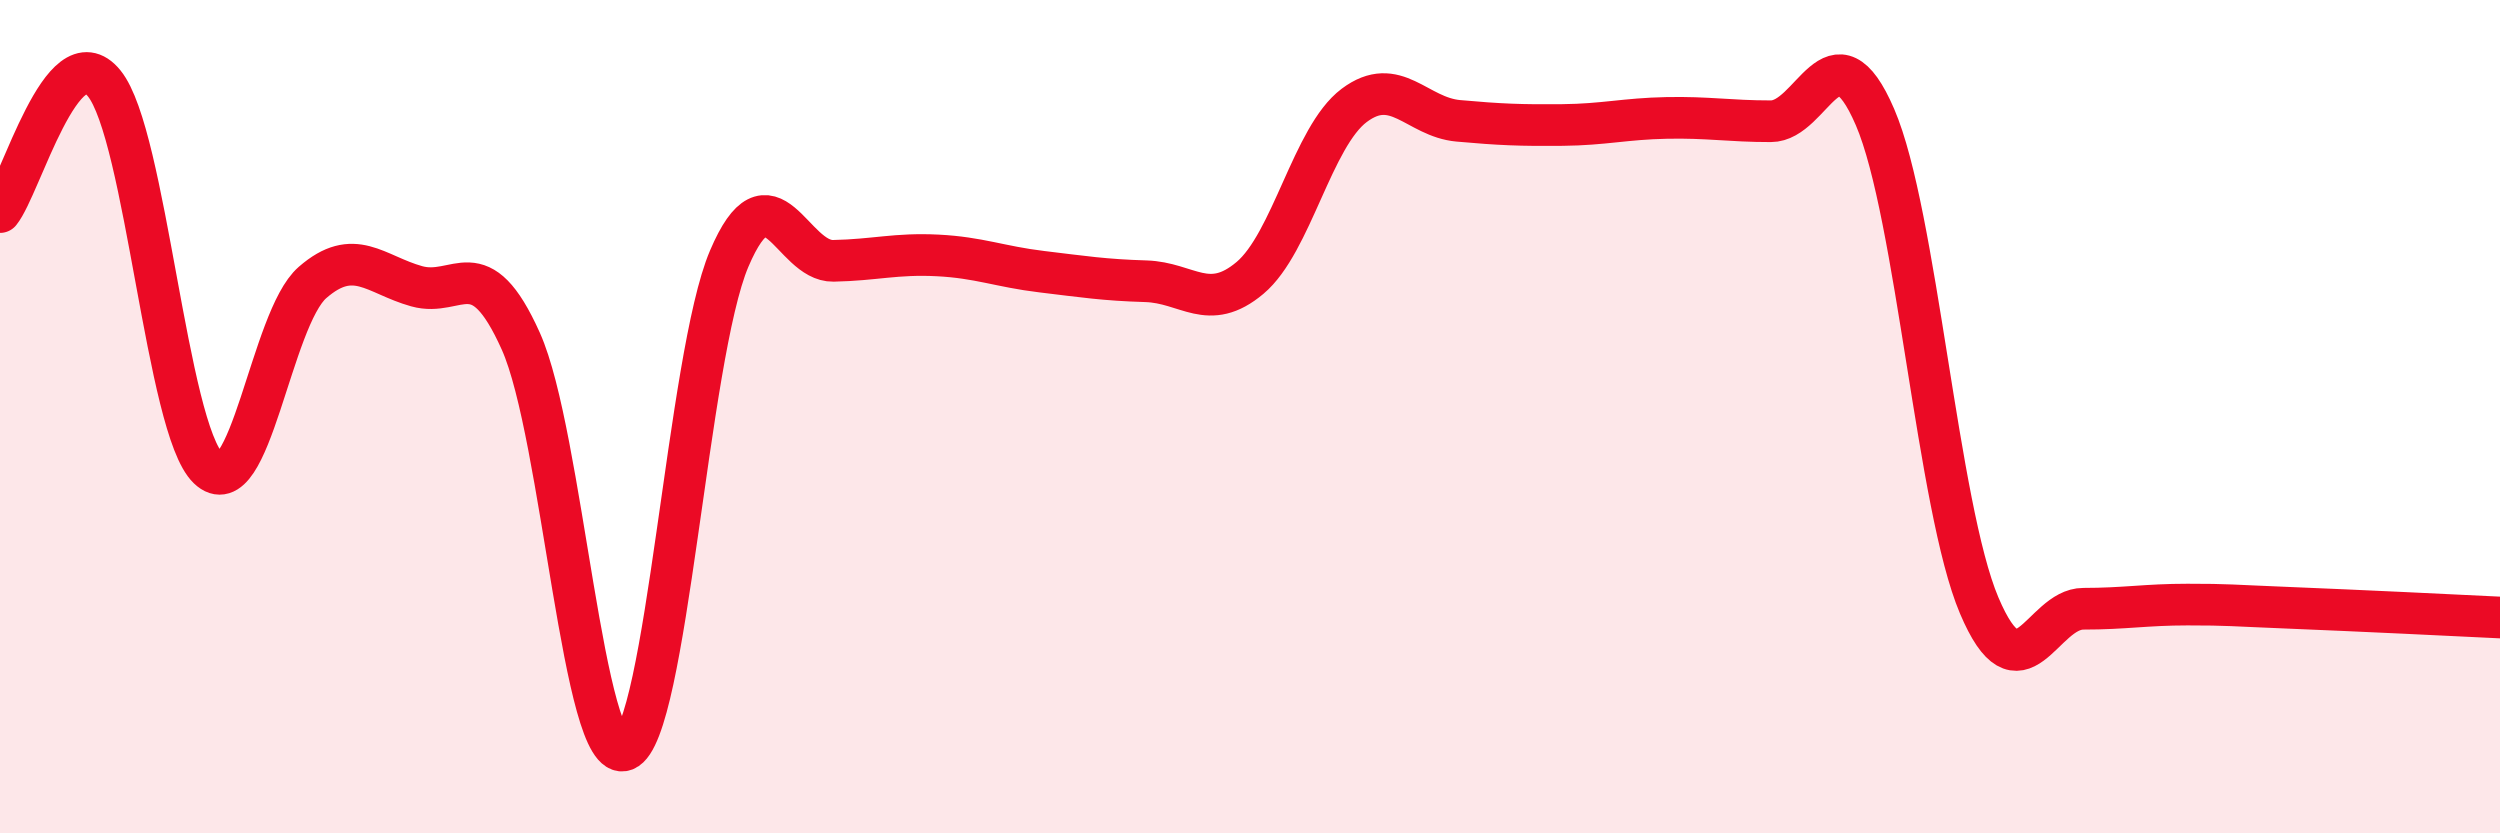 
    <svg width="60" height="20" viewBox="0 0 60 20" xmlns="http://www.w3.org/2000/svg">
      <path
        d="M 0,5.09 C 0.5,4.47 1.5,0.77 2.5,2 C 3.5,3.23 4,10.28 5,11.24 C 6,12.2 6.5,7.65 7.5,6.78 C 8.5,5.91 9,6.59 10,6.87 C 11,7.15 11.5,5.96 12.5,8.19 C 13.5,10.42 14,18.4 15,18 C 16,17.6 16.5,8.56 17.5,6.21 C 18.5,3.86 19,6.28 20,6.26 C 21,6.24 21.5,6.08 22.5,6.13 C 23.5,6.18 24,6.4 25,6.52 C 26,6.64 26.5,6.72 27.5,6.75 C 28.5,6.78 29,7.51 30,6.67 C 31,5.83 31.5,3.28 32.5,2.53 C 33.5,1.78 34,2.81 35,2.9 C 36,2.99 36.5,3.01 37.5,3 C 38.5,2.99 39,2.85 40,2.83 C 41,2.81 41.5,2.91 42.5,2.91 C 43.5,2.91 44,0.49 45,2.81 C 46,5.13 46.5,12.17 47.5,14.53 C 48.5,16.89 49,14.61 50,14.61 C 51,14.61 51.5,14.51 52.5,14.51 C 53.5,14.51 53.5,14.53 55,14.59 C 56.5,14.65 59,14.77 60,14.82L60 20L0 20Z"
        fill="#EB0A25"
        opacity="0.1"
        stroke-linecap="round"
        stroke-linejoin="round"
      />
      <path
        d="M 0,5.09 C 0.5,4.47 1.5,0.77 2.5,2 C 3.5,3.23 4,10.28 5,11.24 C 6,12.2 6.5,7.65 7.5,6.78 C 8.5,5.91 9,6.59 10,6.87 C 11,7.15 11.5,5.96 12.5,8.19 C 13.5,10.42 14,18.4 15,18 C 16,17.6 16.5,8.56 17.5,6.21 C 18.5,3.86 19,6.28 20,6.26 C 21,6.24 21.5,6.08 22.5,6.13 C 23.5,6.18 24,6.4 25,6.52 C 26,6.64 26.5,6.72 27.5,6.75 C 28.5,6.78 29,7.51 30,6.67 C 31,5.83 31.5,3.28 32.5,2.53 C 33.5,1.78 34,2.81 35,2.9 C 36,2.99 36.5,3.01 37.5,3 C 38.5,2.99 39,2.85 40,2.83 C 41,2.81 41.5,2.91 42.5,2.91 C 43.5,2.91 44,0.49 45,2.81 C 46,5.13 46.5,12.17 47.5,14.53 C 48.5,16.89 49,14.61 50,14.61 C 51,14.61 51.5,14.51 52.5,14.51 C 53.5,14.51 53.5,14.53 55,14.59 C 56.5,14.65 59,14.77 60,14.82"
        stroke="#EB0A25"
        stroke-width="1"
        fill="none"
        stroke-linecap="round"
        stroke-linejoin="round"
      />
    </svg>
  